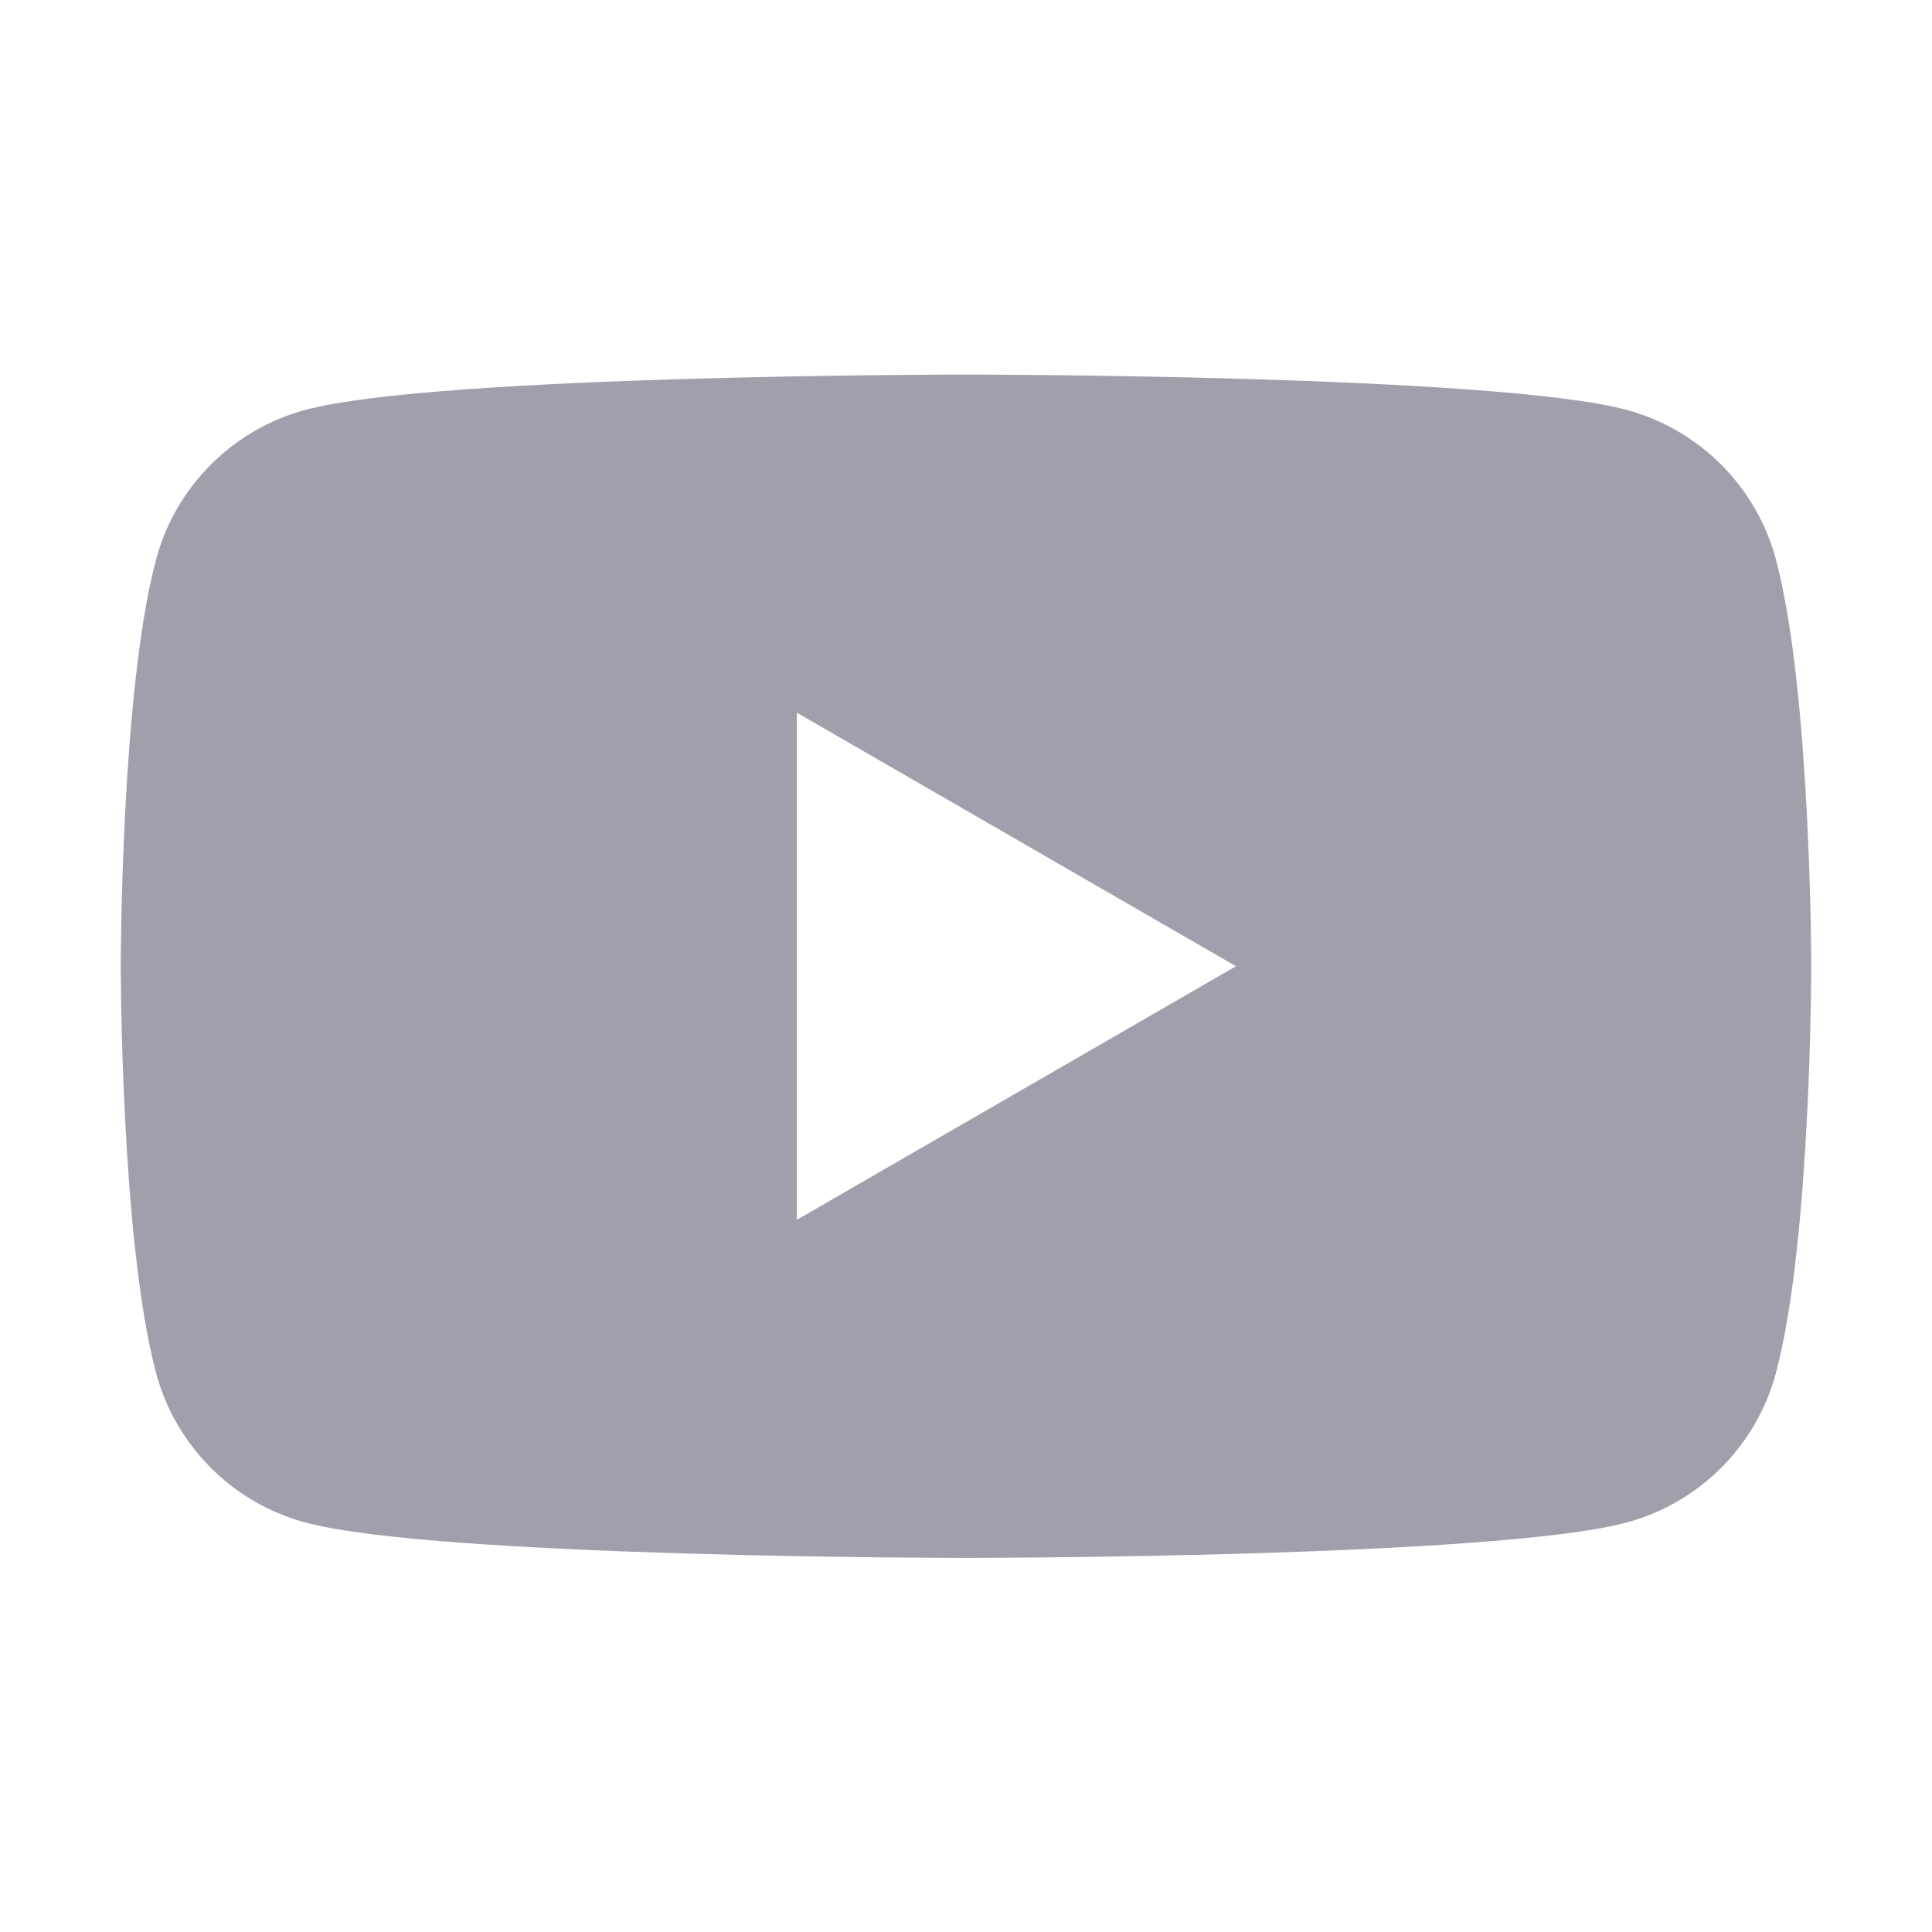 <svg width="16" height="16" viewBox="0 0 16 16" fill="none" xmlns="http://www.w3.org/2000/svg">
<path fill-rule="evenodd" clip-rule="evenodd" d="M13.47 3.394C14.072 3.556 14.546 4.029 14.707 4.632C14.999 5.723 15 8.002 15 8.002C15 8.002 15 10.28 14.707 11.372C14.546 11.974 14.072 12.448 13.47 12.609C12.378 12.902 8 12.902 8 12.902C8 12.902 3.622 12.902 2.53 12.609C1.928 12.448 1.454 11.974 1.293 11.372C1 10.28 1 8.002 1 8.002C1 8.002 1 5.723 1.293 4.632C1.454 4.029 1.928 3.556 2.53 3.394C3.622 3.102 8 3.102 8 3.102C8 3.102 12.378 3.102 13.47 3.394ZM10.236 8.002L6.599 10.102V5.902L10.236 8.002Z" fill="#A0A0AC"/>
</svg>
